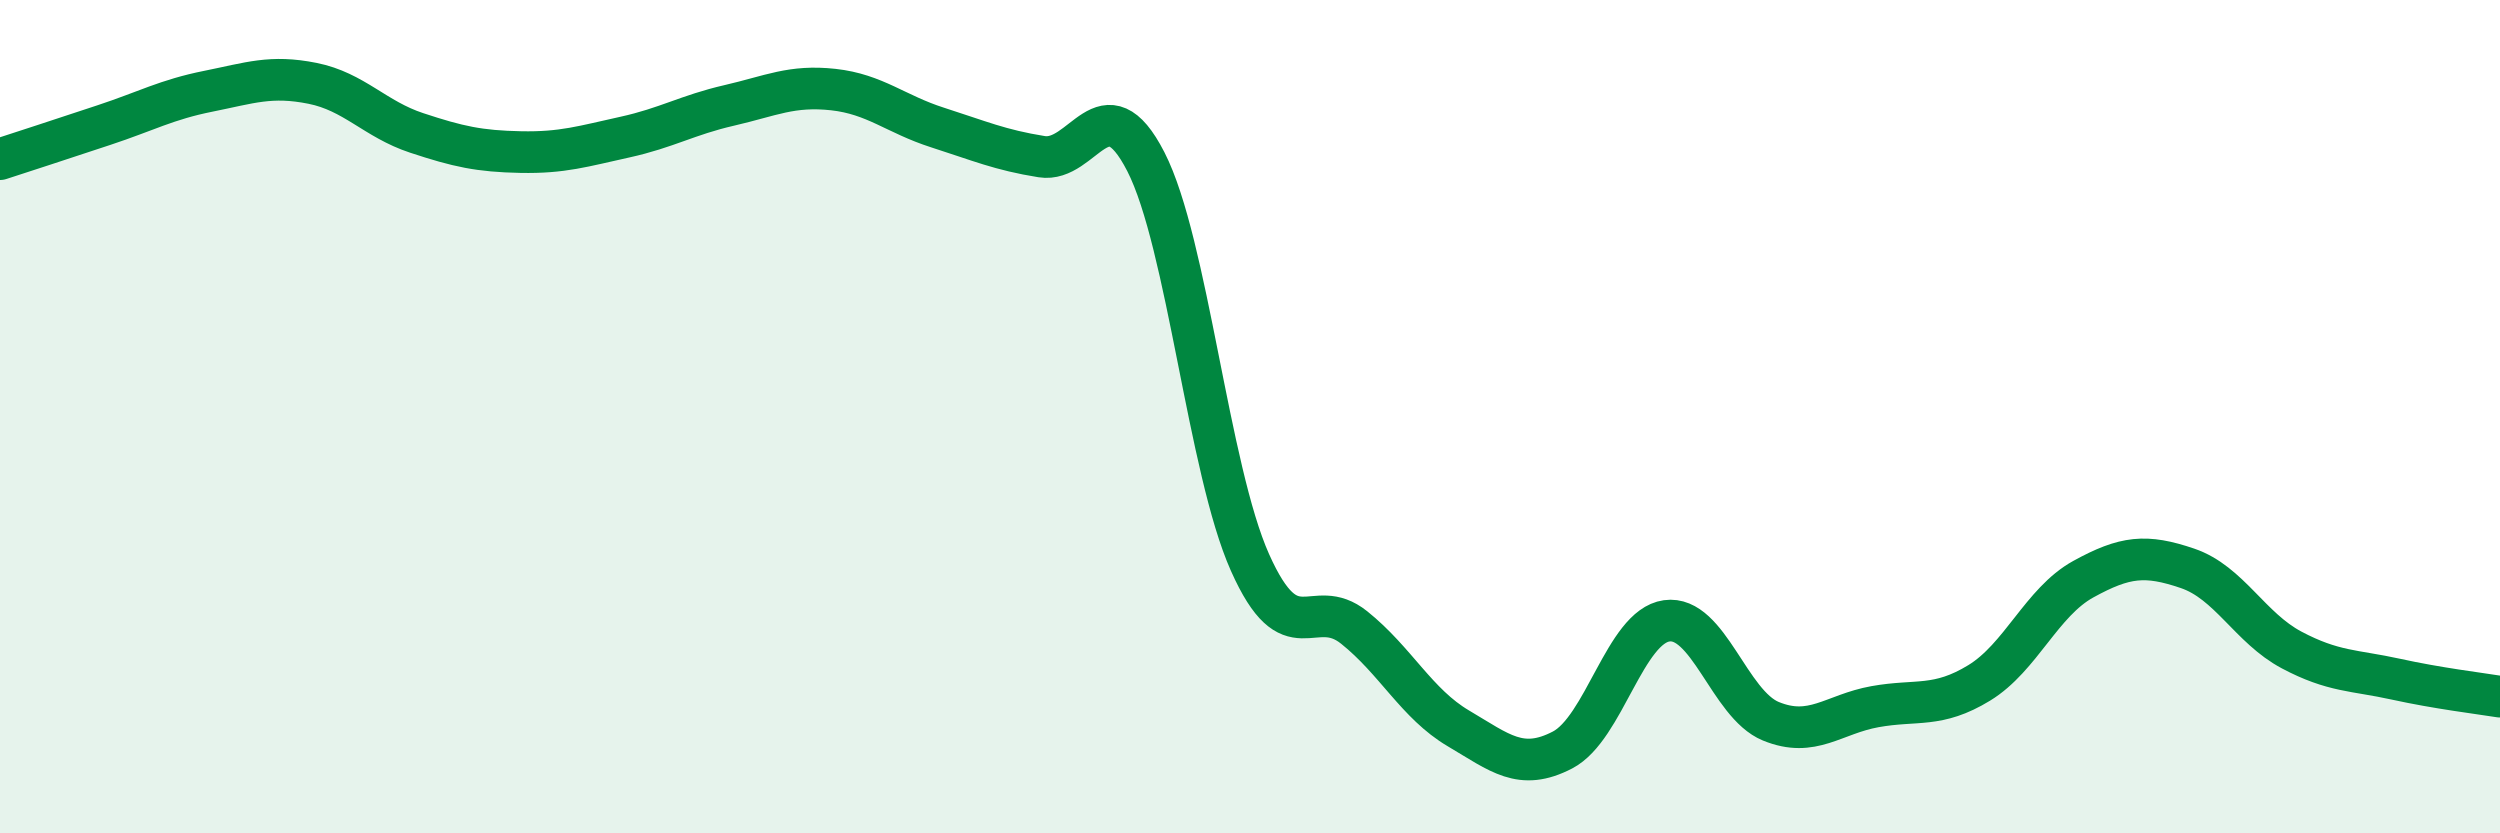 
    <svg width="60" height="20" viewBox="0 0 60 20" xmlns="http://www.w3.org/2000/svg">
      <path
        d="M 0,3.82 C 0.5,3.66 1.5,3.33 2.5,3 C 3.5,2.67 4,2.39 5,2.19 C 6,1.99 6.5,1.8 7.5,2 C 8.5,2.2 9,2.86 10,3.19 C 11,3.52 11.5,3.63 12.5,3.65 C 13.5,3.67 14,3.51 15,3.29 C 16,3.07 16.5,2.76 17.5,2.53 C 18.5,2.3 19,2.04 20,2.15 C 21,2.26 21.5,2.74 22.5,3.06 C 23.5,3.38 24,3.6 25,3.76 C 26,3.92 26.5,1.93 27.5,3.88 C 28.5,5.83 29,11.26 30,13.5 C 31,15.74 31.5,14.26 32.5,15.06 C 33.5,15.86 34,16.89 35,17.48 C 36,18.07 36.5,18.52 37.5,18 C 38.5,17.48 39,15.04 40,14.9 C 41,14.76 41.5,16.9 42.5,17.31 C 43.5,17.72 44,17.14 45,16.96 C 46,16.78 46.5,17 47.5,16.39 C 48.5,15.78 49,14.45 50,13.9 C 51,13.35 51.5,13.3 52.5,13.64 C 53.5,13.98 54,15.07 55,15.6 C 56,16.13 56.5,16.08 57.5,16.3 C 58.5,16.52 59.5,16.64 60,16.72L60 20L0 20Z"
        fill="#008740"
        opacity="0.1"
        stroke-linecap="round"
        stroke-linejoin="round"
      />
      <path
        d="M 0,3.82 C 0.5,3.66 1.5,3.33 2.5,3 C 3.5,2.67 4,2.39 5,2.19 C 6,1.99 6.5,1.8 7.5,2 C 8.5,2.2 9,2.86 10,3.19 C 11,3.52 11.5,3.63 12.5,3.65 C 13.5,3.67 14,3.51 15,3.29 C 16,3.07 16.5,2.76 17.5,2.53 C 18.5,2.3 19,2.04 20,2.15 C 21,2.26 21.5,2.74 22.5,3.06 C 23.5,3.38 24,3.6 25,3.76 C 26,3.92 26.5,1.93 27.5,3.88 C 28.5,5.83 29,11.26 30,13.5 C 31,15.74 31.5,14.26 32.5,15.06 C 33.5,15.86 34,16.89 35,17.48 C 36,18.07 36.5,18.52 37.5,18 C 38.5,17.48 39,15.04 40,14.9 C 41,14.76 41.5,16.9 42.5,17.31 C 43.5,17.72 44,17.14 45,16.96 C 46,16.78 46.5,17 47.5,16.39 C 48.5,15.78 49,14.45 50,13.9 C 51,13.35 51.5,13.3 52.5,13.64 C 53.5,13.98 54,15.07 55,15.6 C 56,16.13 56.5,16.08 57.5,16.3 C 58.5,16.52 59.5,16.64 60,16.72"
        stroke="#008740"
        stroke-width="1"
        fill="none"
        stroke-linecap="round"
        stroke-linejoin="round"
      />
    </svg>
  